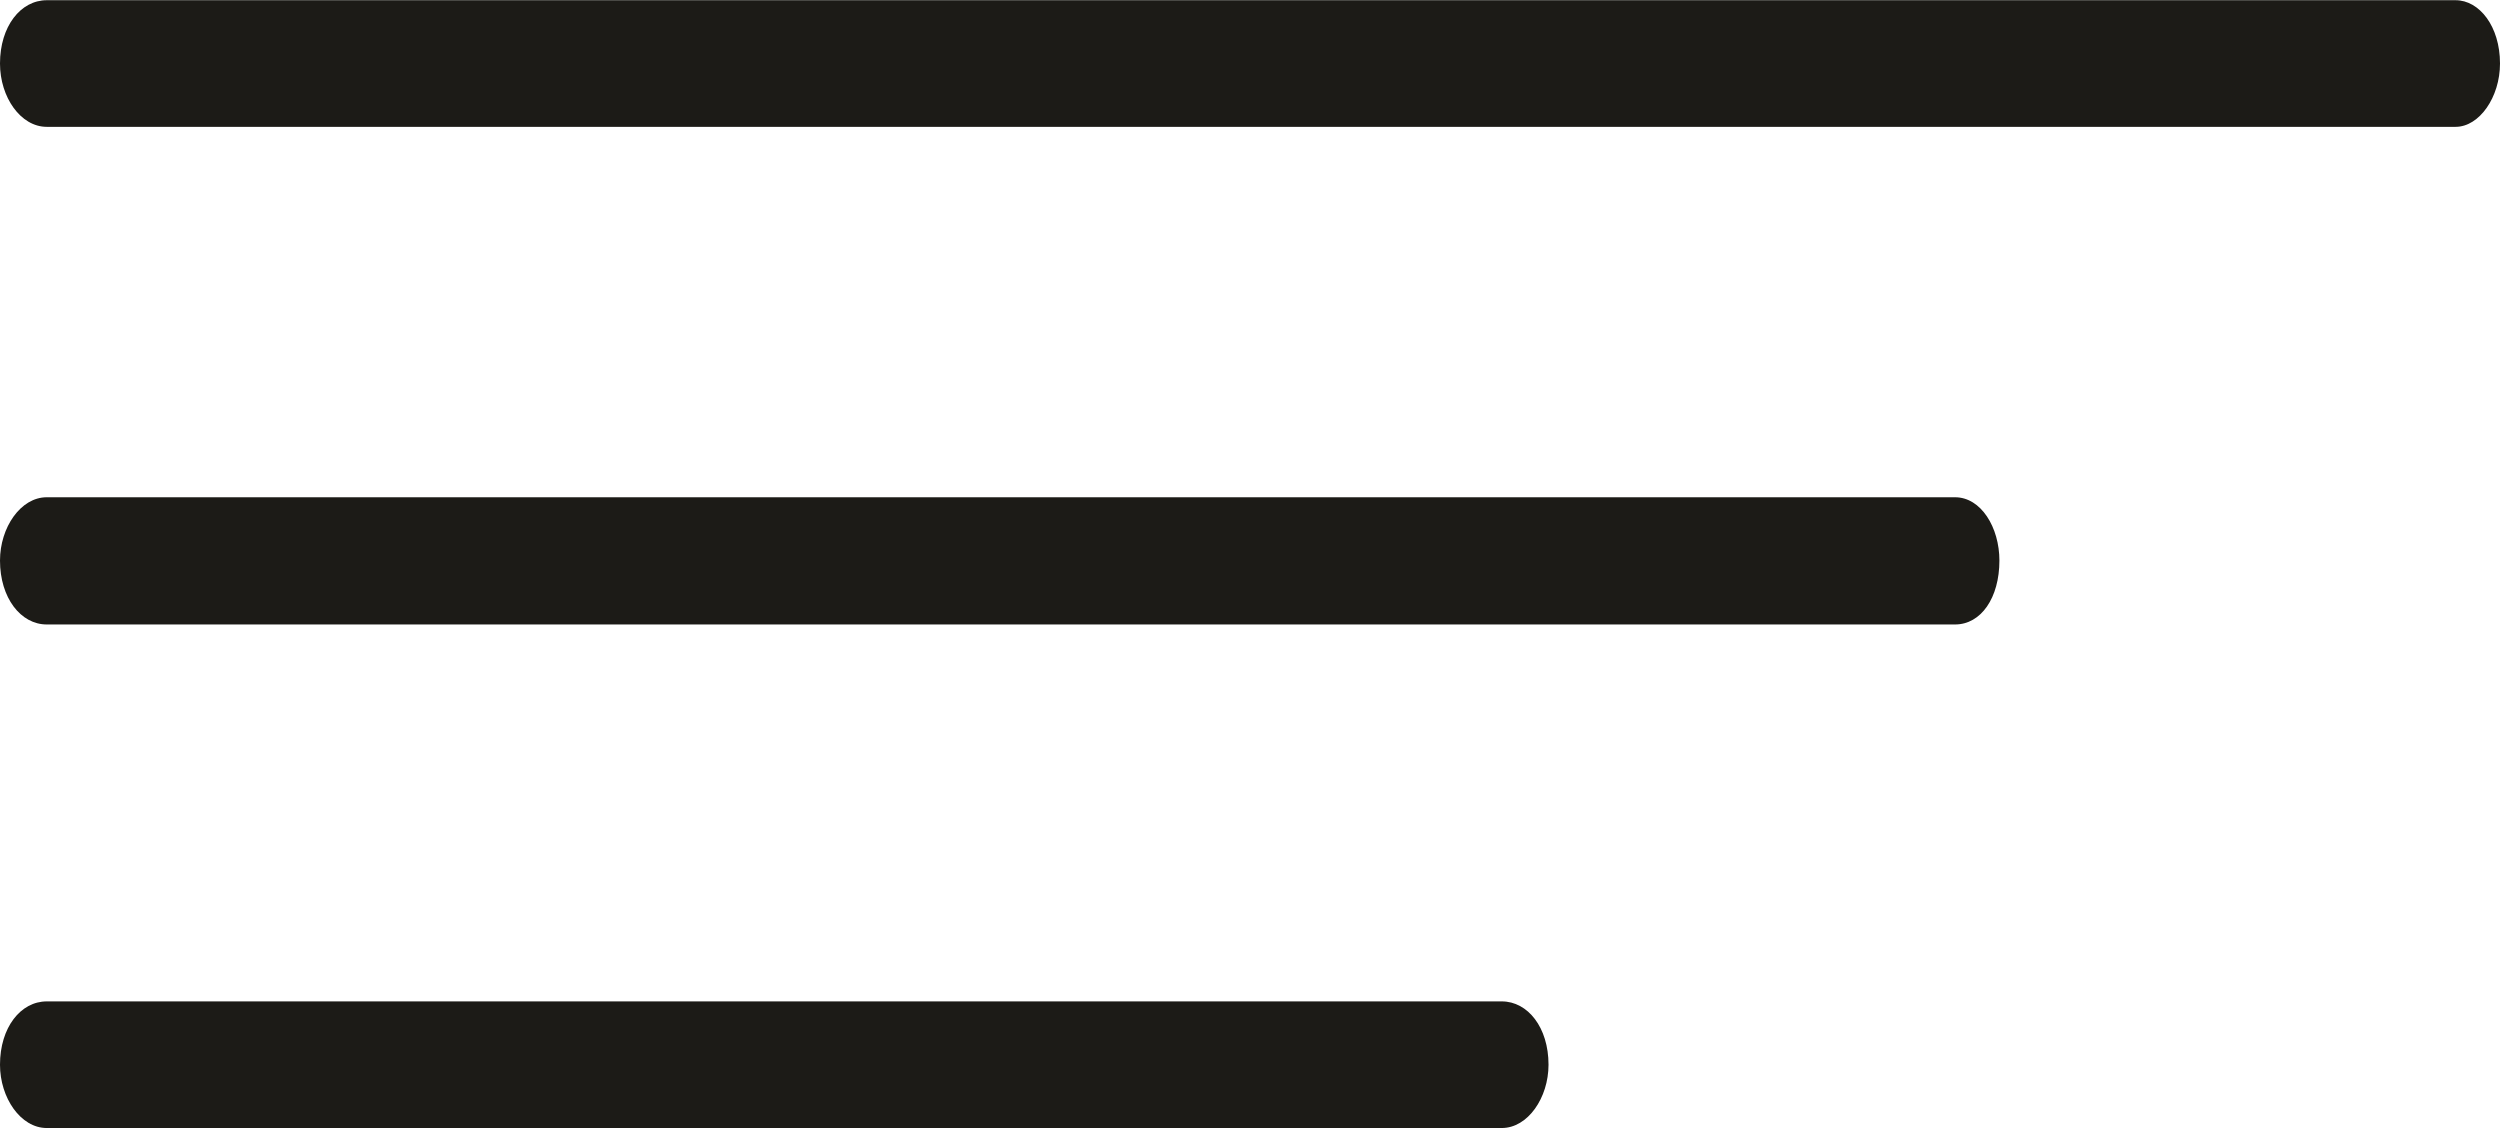 <?xml version="1.0" encoding="UTF-8"?> <!-- Creator: CorelDRAW X7 --> <svg xmlns="http://www.w3.org/2000/svg" xmlns:xlink="http://www.w3.org/1999/xlink" xml:space="preserve" width="4137px" height="1867px" style="shape-rendering:geometricPrecision; text-rendering:geometricPrecision; image-rendering:optimizeQuality; fill-rule:evenodd; clip-rule:evenodd" viewBox="0 0 4225 1906"> <defs> <style type="text/css"> <![CDATA[ .fil0 {fill:#1C1B17;fill-rule:nonzero} ]]> </style> </defs> <g id="Слой_x0020_1">  <path class="fil0" d="M2538 1055l-1697 0 -762 0c-44,0 -79,-45 -79,-108 0,-56 35,-107 79,-107l762 0 1697 0 766 0c44,0 75,51 75,107 0,63 -31,108 -75,108l-766 0z"></path> <path class="fil0" d="M2538 1692c44,0 79,44 79,107 0,56 -35,107 -79,107l-2459 0c-44,0 -79,-51 -79,-107 0,-63 35,-107 79,-107l2459 0z"></path> <path class="fil0" d="M2538 214l-851 0 -1608 0c-44,0 -79,-50 -79,-107 0,-63 35,-107 79,-107l1608 0 851 0 1612 0c40,0 75,44 75,107 0,57 -35,107 -75,107l-1612 0z"></path> </g> </svg> 